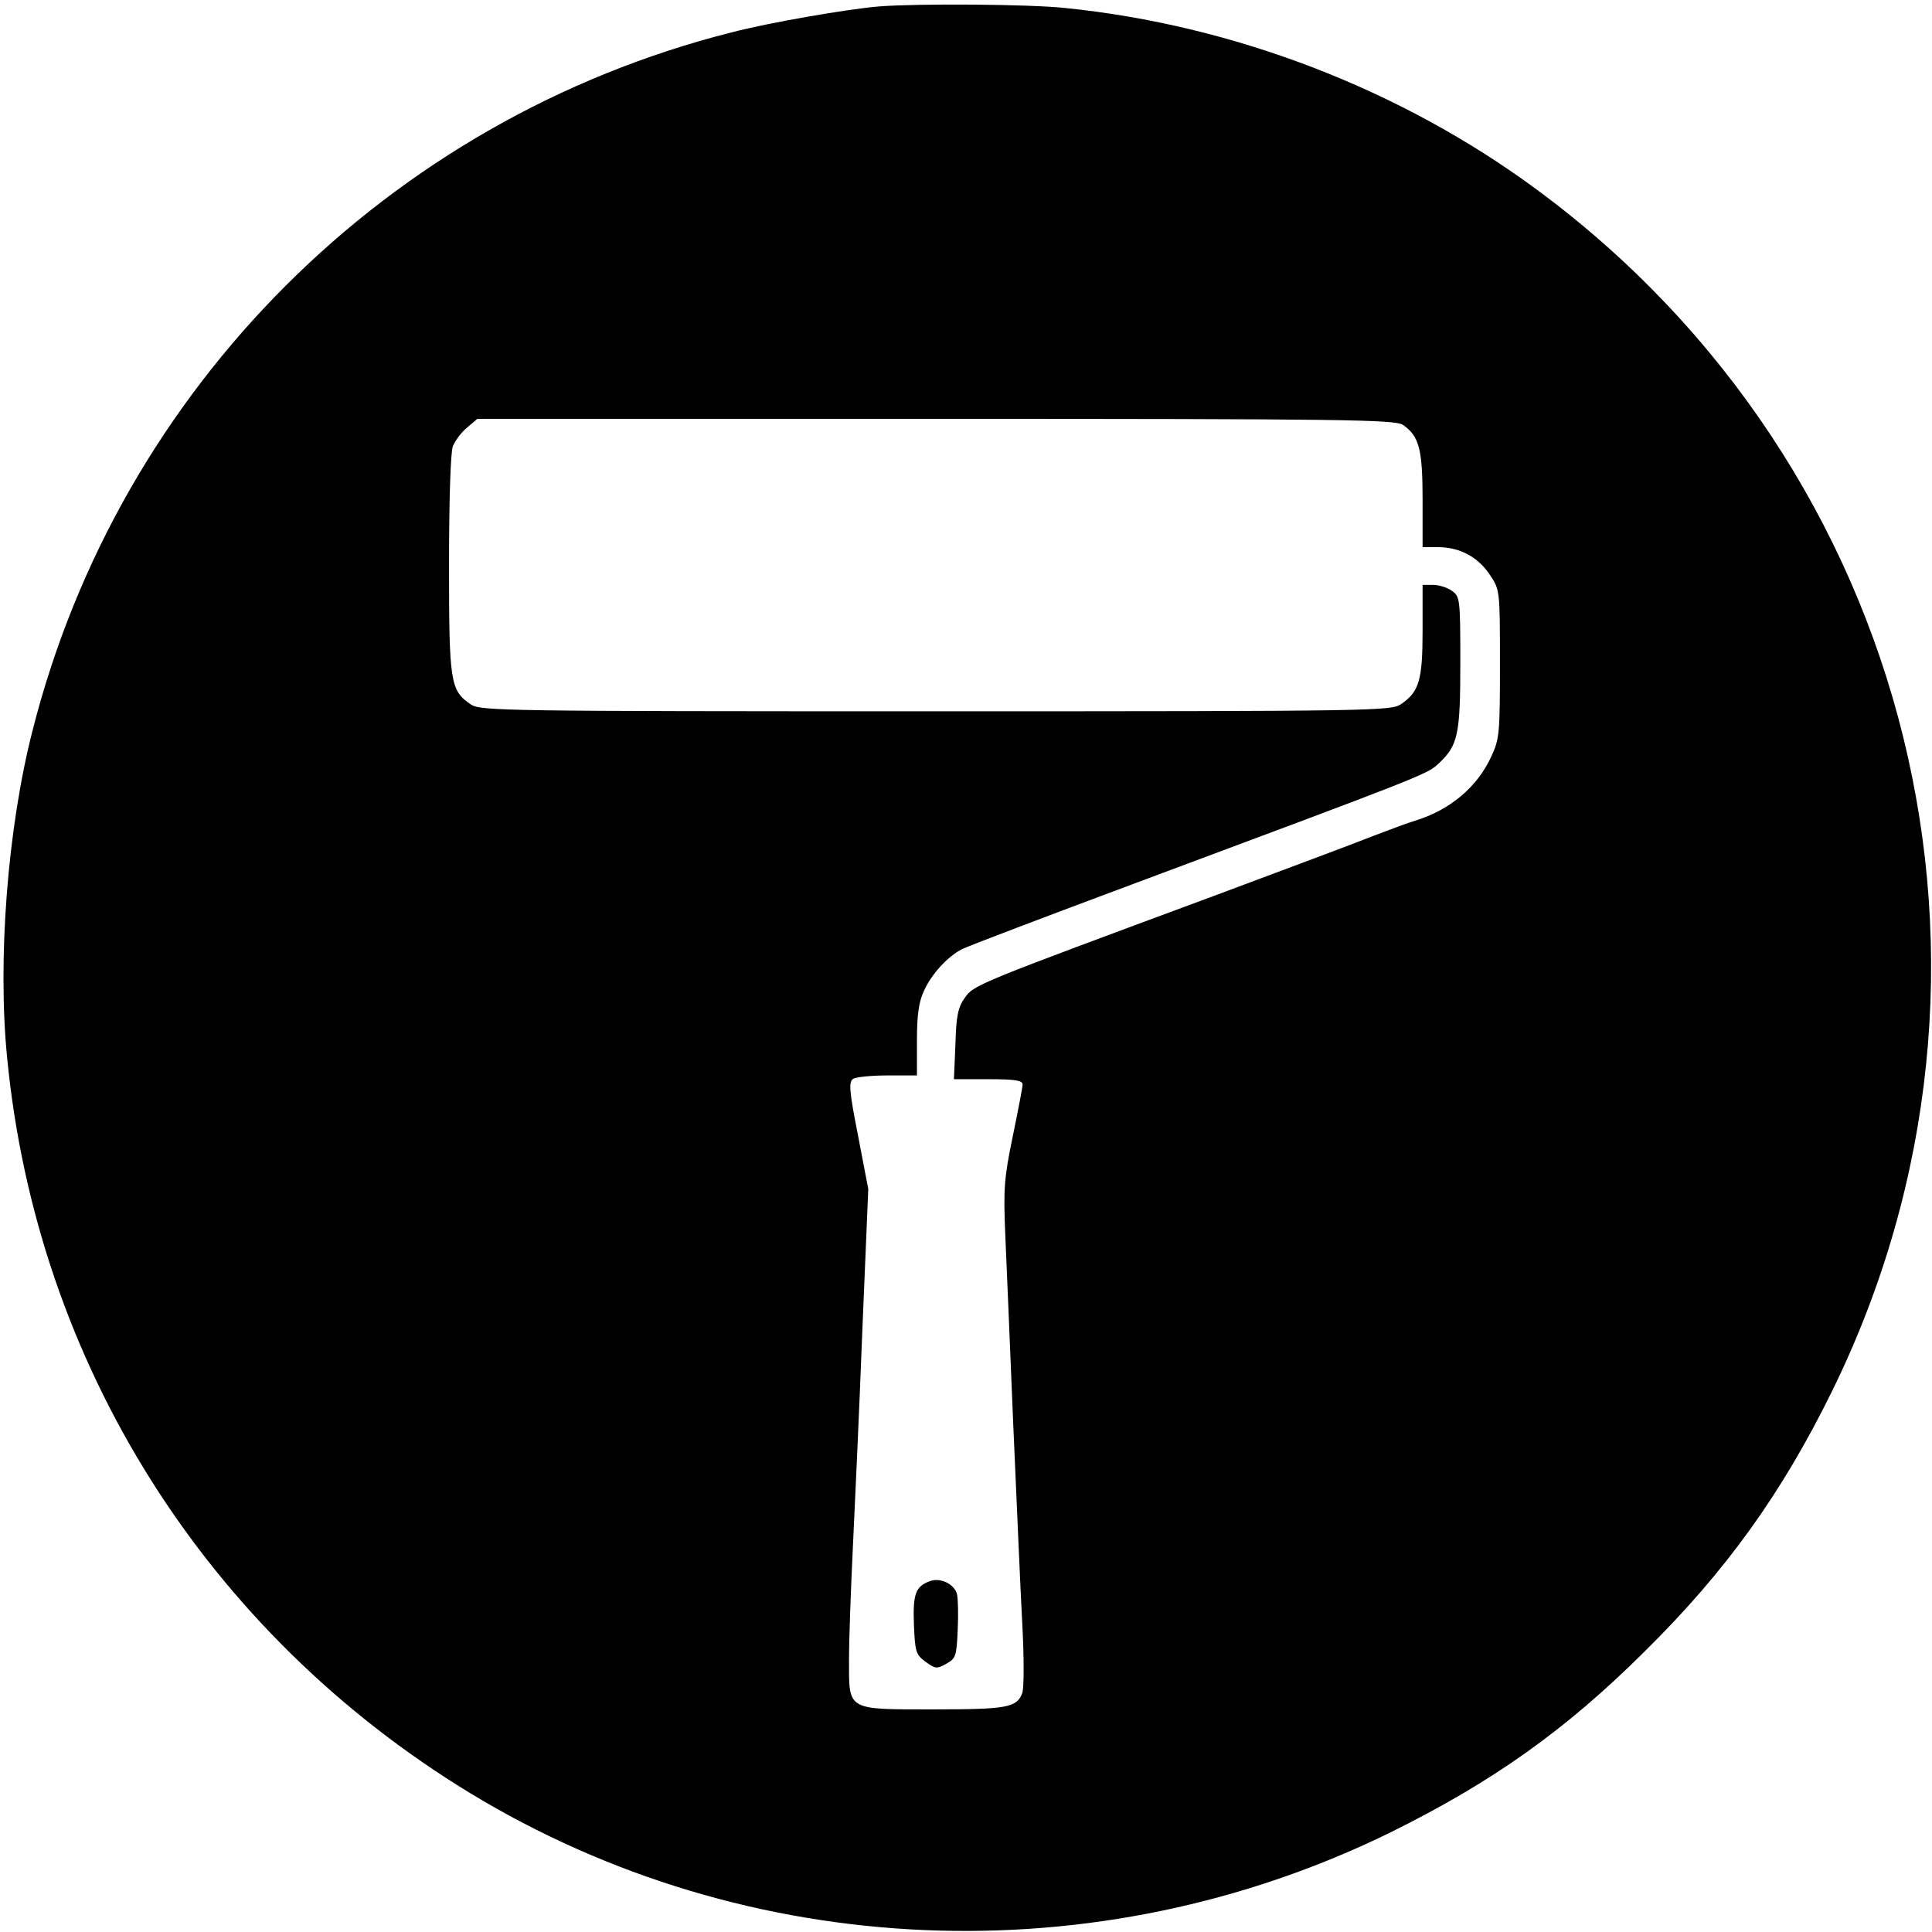 <?xml version="1.0" standalone="no"?>
<!DOCTYPE svg PUBLIC "-//W3C//DTD SVG 20010904//EN"
 "http://www.w3.org/TR/2001/REC-SVG-20010904/DTD/svg10.dtd">
<svg version="1.0" xmlns="http://www.w3.org/2000/svg"
 width="512pt" height="512pt" viewBox="0 0 512 512"
 preserveAspectRatio="xMidYMid meet">
<g transform="translate(0,512) scale(0.1,-0.1)"
fill="#000000" stroke="none">
<path d="M2330 5103 c-84 -7 -293 -43 -392 -69 -909 -230 -1622 -942 -1852
-1851 -66 -258 -93 -607 -67 -867 79 -811 529 -1523 1227 -1948 736 -447 1660
-486 2439 -104 269 133 463 270 673 479 215 212 364 419 498 692 545 1112 217
2445 -784 3183 -359 265 -803 436 -1251 481 -96 10 -387 12 -491 4z m1388
-1109 c43 -30 52 -64 52 -199 l0 -125 41 0 c57 0 106 -26 137 -73 27 -40 27
-41 27 -236 0 -183 -1 -199 -23 -246 -37 -81 -110 -142 -202 -170 -14 -4 -63
-22 -110 -40 -47 -19 -238 -90 -425 -160 -629 -233 -634 -235 -658 -269 -18
-25 -23 -48 -25 -123 l-4 -93 91 0 c70 0 91 -3 91 -14 0 -7 -12 -69 -26 -137
-23 -111 -25 -139 -20 -259 3 -74 13 -299 21 -500 9 -201 19 -439 24 -530 5
-91 5 -175 0 -187 -14 -38 -40 -43 -231 -43 -237 0 -228 -5 -228 133 0 56 5
188 10 292 5 105 17 362 25 572 l16 382 -27 141 c-24 121 -25 143 -13 151 8 5
49 9 92 9 l77 0 0 93 c0 68 5 103 19 132 20 44 62 90 101 110 14 7 221 86 460
175 772 288 772 288 803 317 51 48 57 76 57 267 0 169 -1 175 -22 190 -12 9
-35 16 -50 16 l-28 0 0 -120 c0 -133 -9 -163 -57 -196 -27 -18 -66 -19 -1233
-19 -1146 0 -1206 1 -1232 18 -55 37 -58 59 -58 370 0 172 4 297 10 314 6 15
23 38 38 50 l27 23 1215 0 c1085 0 1218 -2 1238 -16z"/>
<path d="M2465 930 c-39 -14 -46 -34 -43 -116 3 -71 5 -79 31 -98 26 -19 30
-19 55 -5 25 14 27 20 30 89 2 41 1 84 -2 96 -7 26 -44 44 -71 34z"/>
</g>
</svg>
